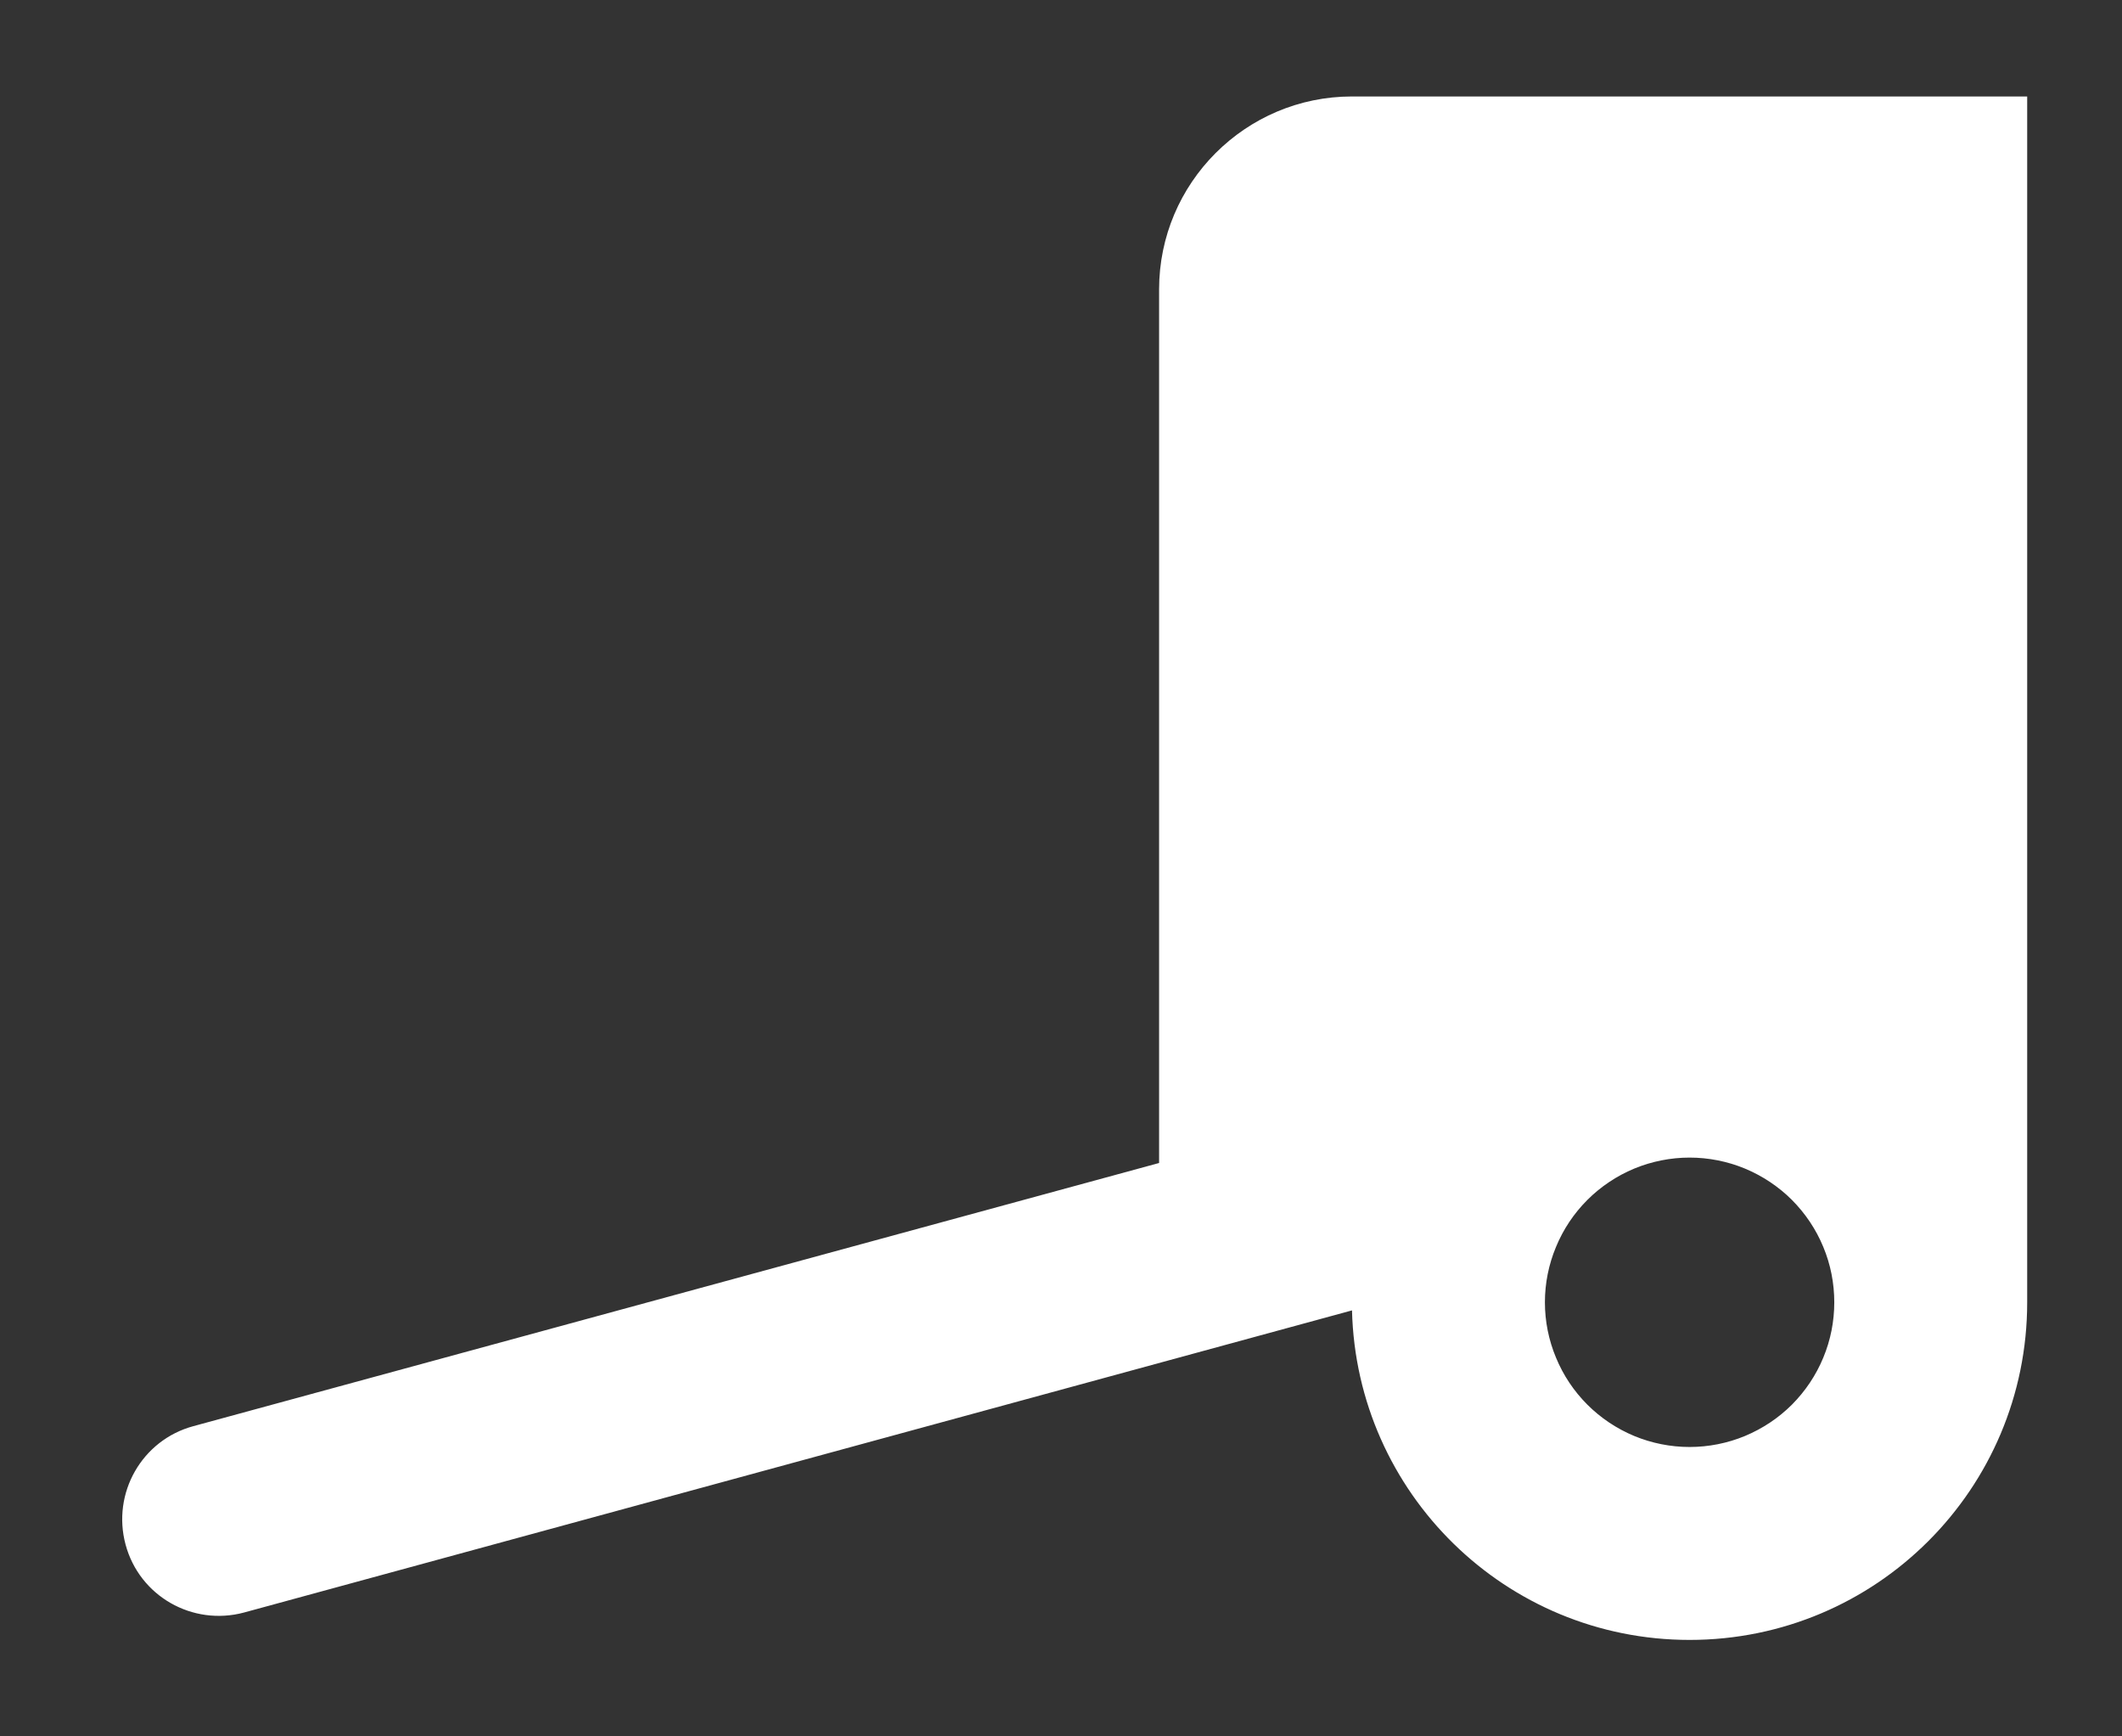 <svg width="22" height="18" viewBox="0 0 22 18" fill="none" xmlns="http://www.w3.org/2000/svg">
<rect x="0" y="0" width="22" height="18" fill="#333333" stroke="none"/>
<path d="M21.017 13.5V1H14.017C12.914 1 12.017 1.897 12.017 3V12.056L2.005 14.784C1.471 14.928 1.158 15.478 1.302 16.012C1.446 16.547 1.996 16.859 2.53 16.716L14.017 13.584C14.064 15.478 15.611 17 17.517 17C19.452 17 21.017 15.434 21.017 13.5ZM17.517 12C17.714 12 17.91 12.039 18.091 12.114C18.273 12.19 18.439 12.3 18.578 12.439C18.717 12.579 18.828 12.744 18.903 12.926C18.979 13.108 19.017 13.303 19.017 13.5C19.017 13.697 18.979 13.892 18.903 14.074C18.828 14.256 18.717 14.421 18.578 14.561C18.439 14.7 18.273 14.81 18.091 14.886C17.91 14.961 17.714 15 17.517 15C17.32 15 17.125 14.961 16.943 14.886C16.761 14.81 16.596 14.7 16.457 14.561C16.317 14.421 16.207 14.256 16.132 14.074C16.056 13.892 16.017 13.697 16.017 13.5C16.017 13.303 16.056 13.108 16.132 12.926C16.207 12.744 16.317 12.579 16.457 12.439C16.596 12.3 16.761 12.19 16.943 12.114C17.125 12.039 17.32 12 17.517 12Z" fill="white"/>
</svg>
